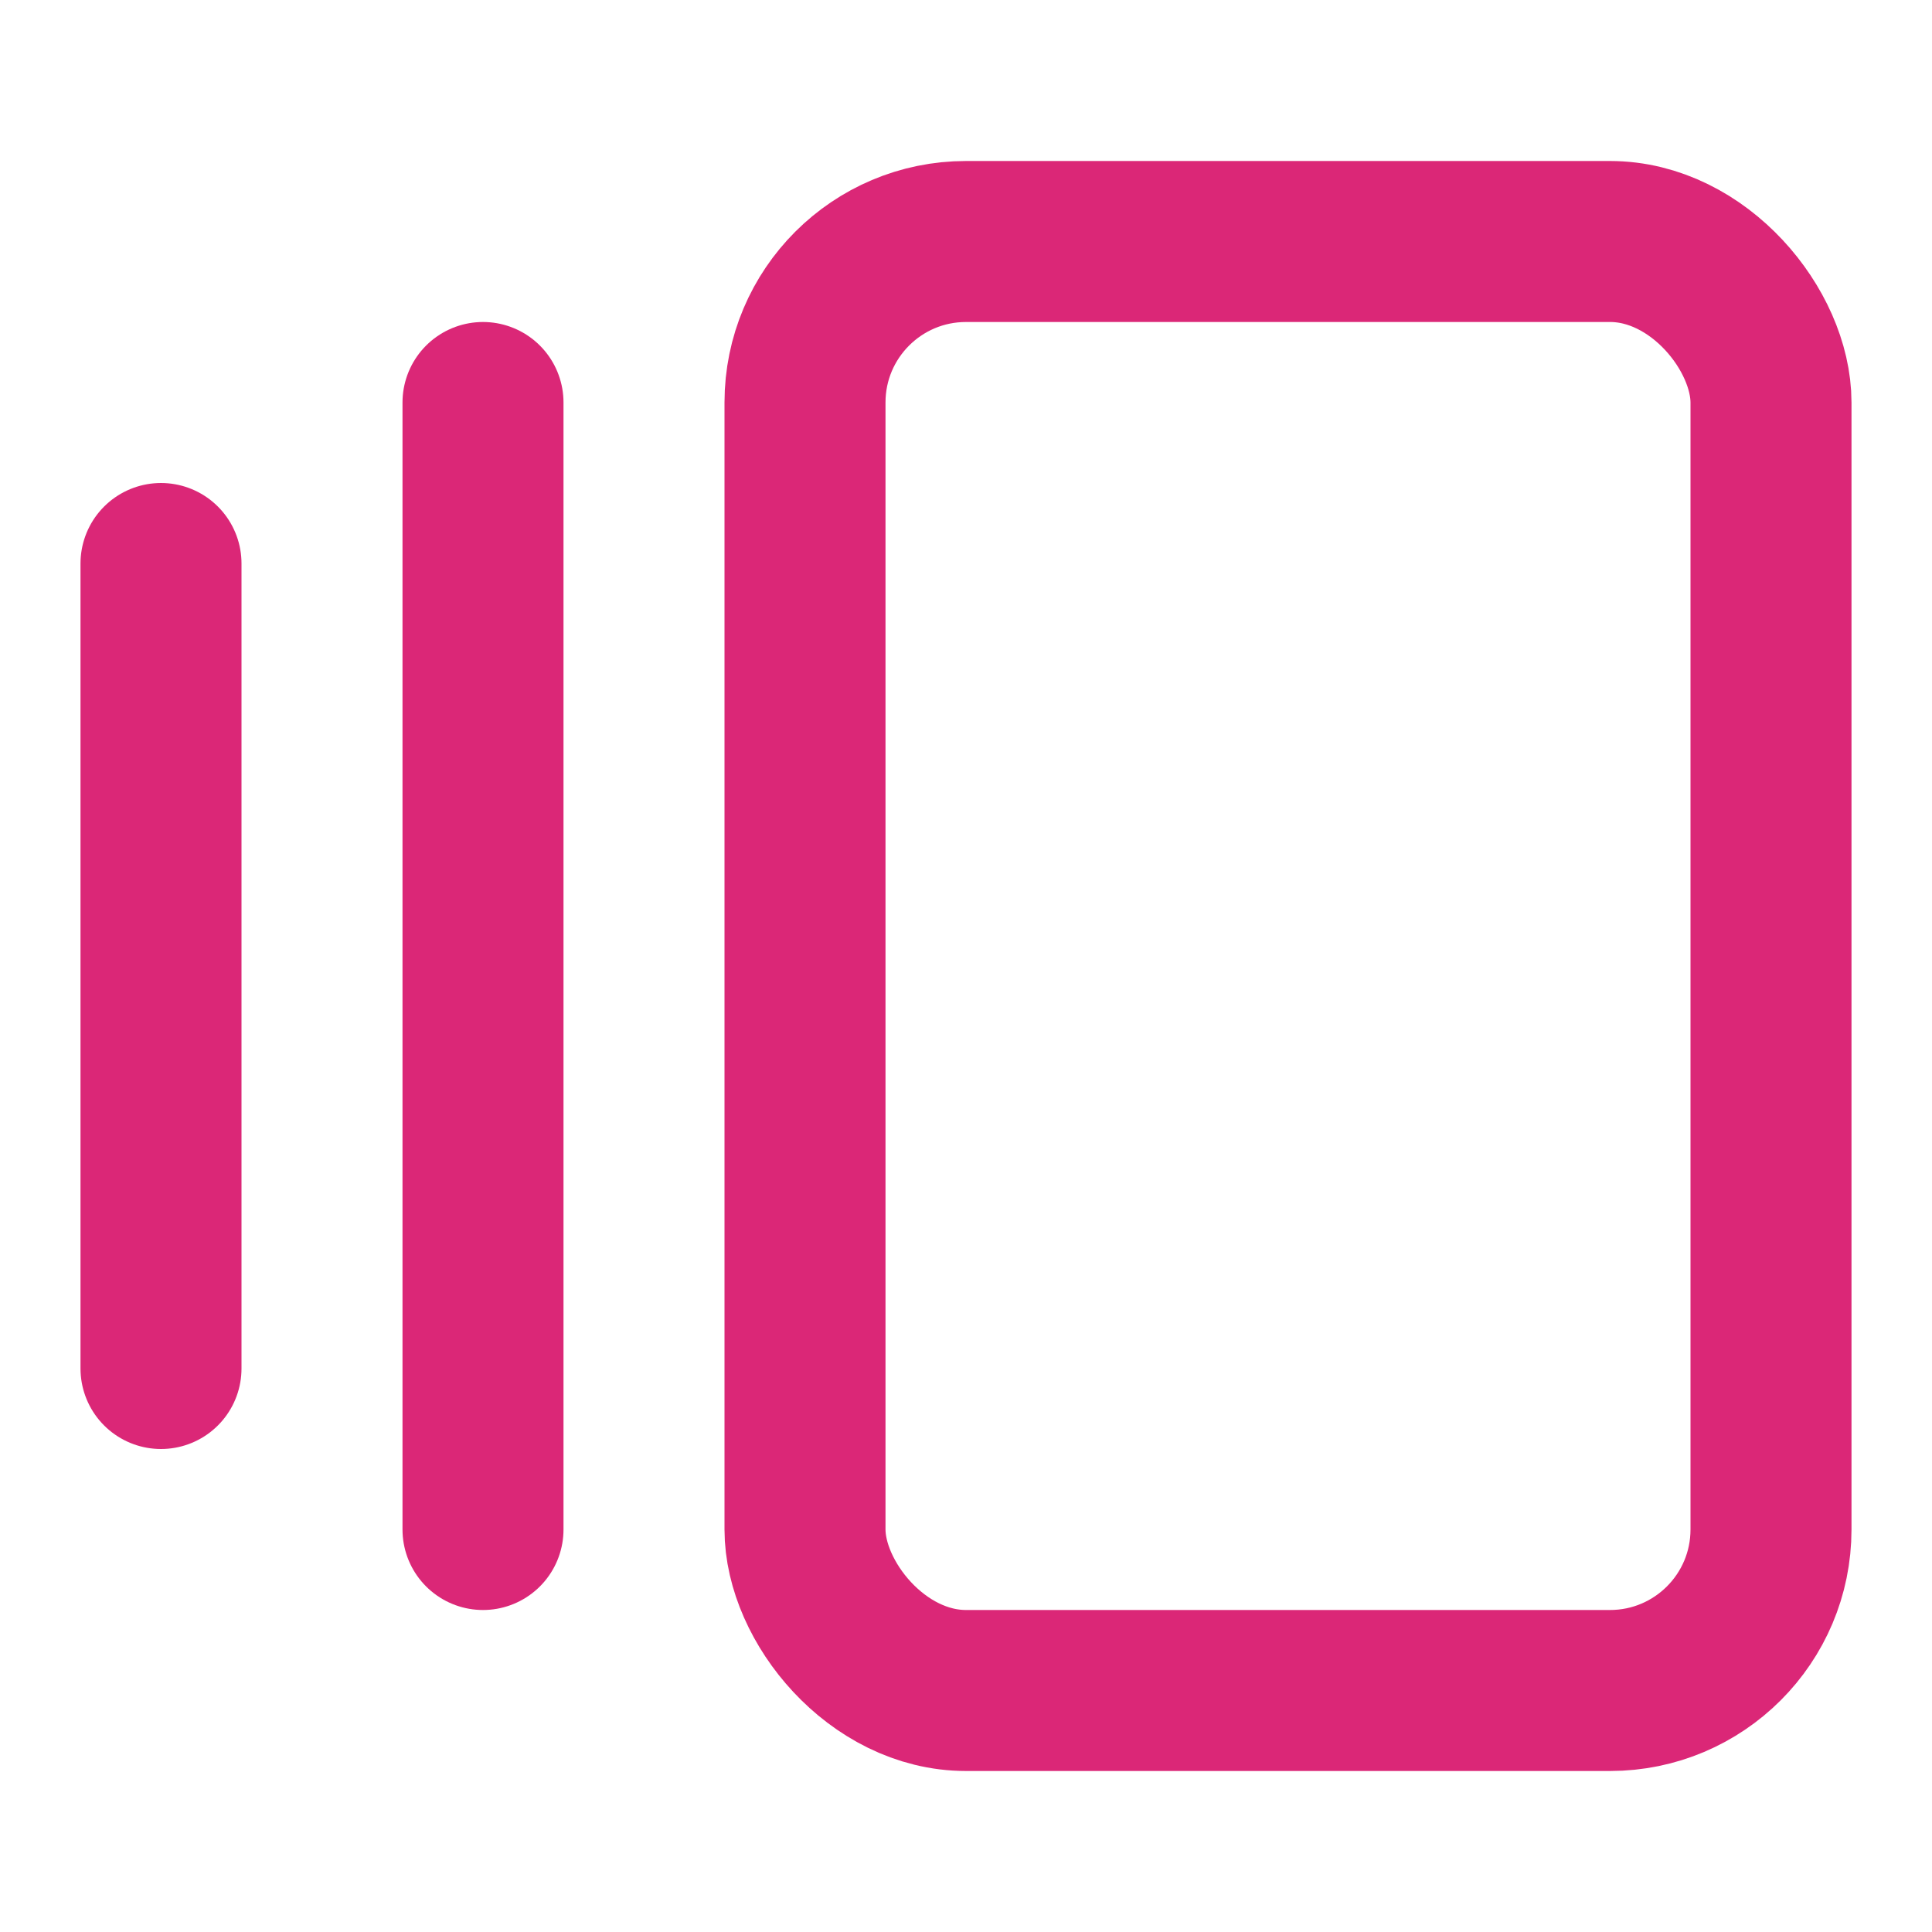 <svg xmlns="http://www.w3.org/2000/svg" width="28" height="28" viewBox="0 0 24 24" fill="none" stroke="#db2777" stroke-width="2" stroke-linecap="round" stroke-linejoin="round" class="lucide lucide-gallery-horizontal-end mr-2 text-pink-600"><path d="M2 7v10"></path><path d="M6 5v14"></path><rect width="12" height="18" x="10" y="3" rx="2"></rect></svg>
